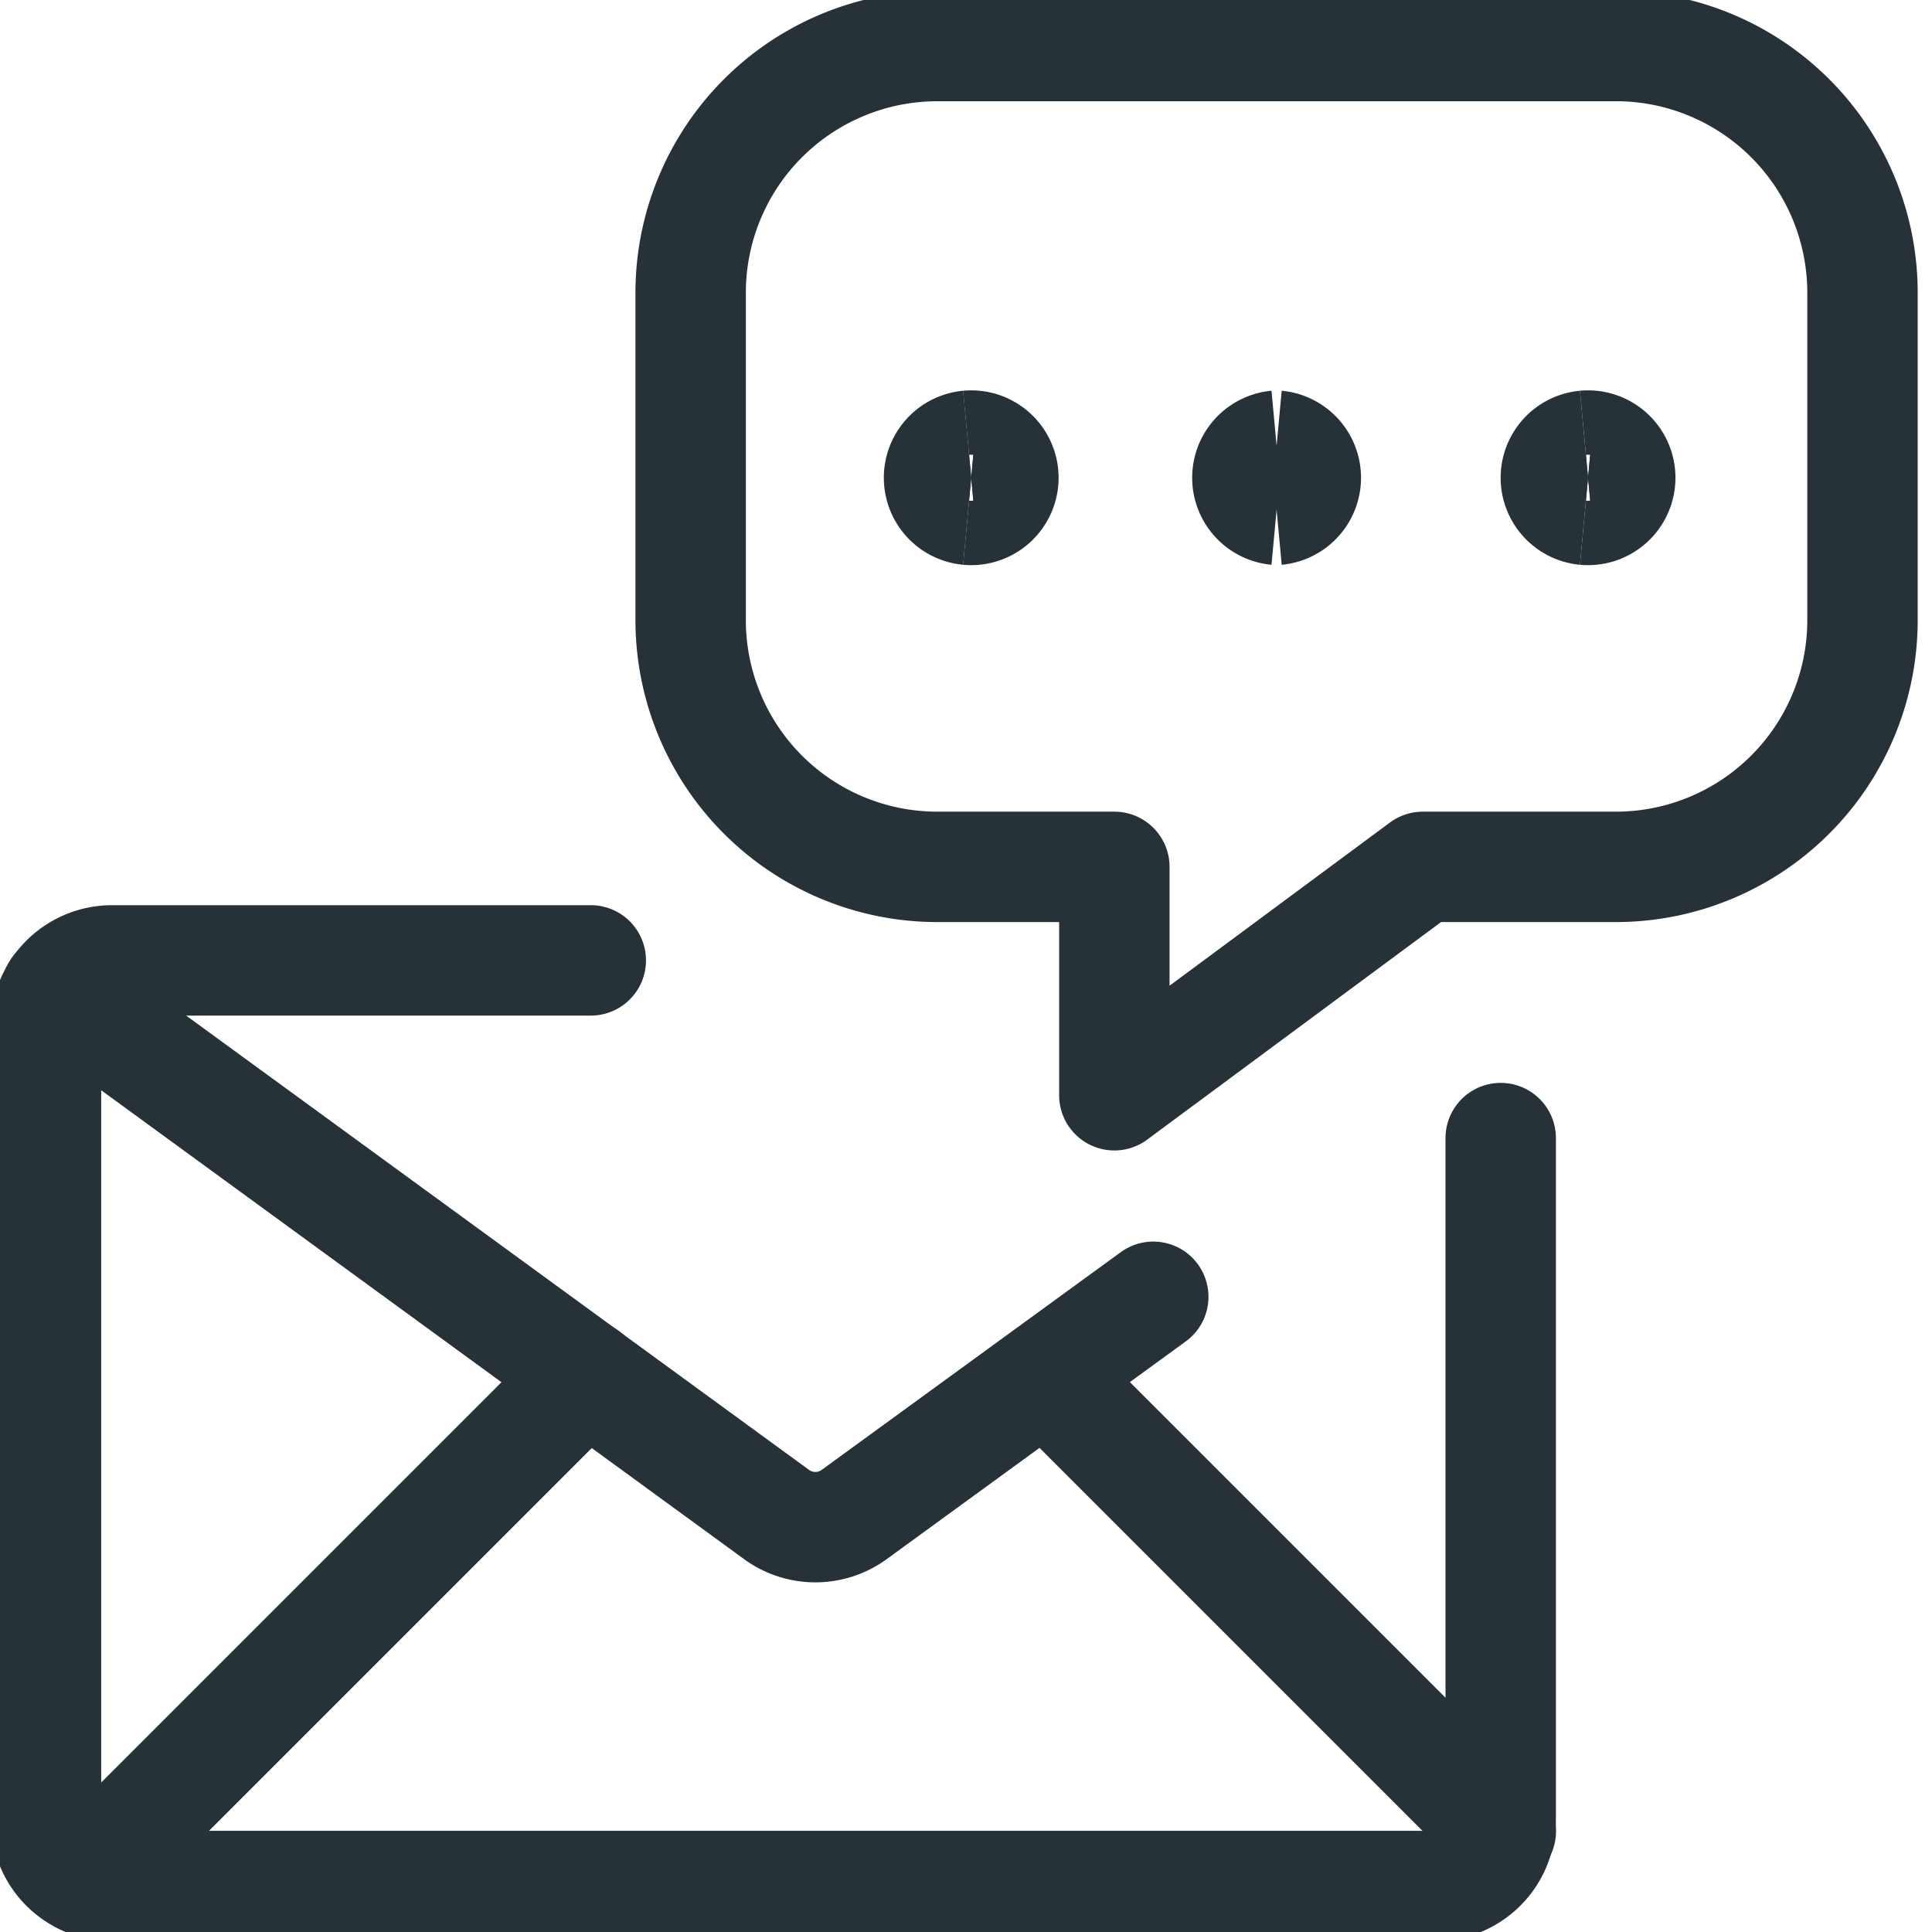<svg xmlns="http://www.w3.org/2000/svg" xmlns:xlink="http://www.w3.org/1999/xlink" width="42" height="42" viewBox="0 0 42 42">
  <defs>
    <clipPath id="clip-path">
      <rect id="Rettangolo_2249" data-name="Rettangolo 2249" width="42" height="42" transform="translate(149 157.5)" fill="#fff"/>
    </clipPath>
  </defs>
  <g id="Gruppo_di_maschere_172" data-name="Gruppo di maschere 172" transform="translate(-149 -157.5)" clip-path="url(#clip-path)">
    <g id="contact-us-email" transform="translate(150 158.5)">
      <path id="Tracciato_1737" data-name="Tracciato 1737" d="M1.437,11.765,17.08,23.174a1.433,1.433,0,0,0,1.691,0l6.5-4.732" transform="translate(-1.2 8.749)" fill="none" stroke="#263238" stroke-linecap="round" stroke-linejoin="round" stroke-width="2.4"/>
      <path id="Tracciato_1738" data-name="Tracciato 1738" d="M12.673,16.091,1.727,27.037" transform="translate(-0.928 12.811)" fill="none" stroke="#263238" stroke-linecap="round" stroke-linejoin="round" stroke-width="2.4"/>
      <path id="Tracciato_1739" data-name="Tracciato 1739" d="M12.521,16.094l9.9,9.9" transform="translate(9.206 12.813)" fill="none" stroke="#263238" stroke-linecap="round" stroke-linejoin="round" stroke-width="2.4"/>
      <path id="Tracciato_1740" data-name="Tracciato 1740" d="M28.66,1.185H13.9A5.364,5.364,0,0,0,8.543,6.549v7.116A5.364,5.364,0,0,0,13.9,19.029h3.854v4.965l6.706-4.965h4.194a5.364,5.364,0,0,0,5.364-5.364V6.549A5.364,5.364,0,0,0,28.66,1.184h0Z" transform="translate(5.471 -1.184)" fill="none" stroke="#263238" stroke-linecap="round" stroke-linejoin="round" stroke-width="2.4"/>
      <path id="Tracciato_1741" data-name="Tracciato 1741" d="M11.993,7.06a.7.7,0,0,1,0-1.394" transform="translate(8.056 3.023)" fill="none" stroke="#263238" stroke-width="2.4"/>
      <path id="Tracciato_1742" data-name="Tracciato 1742" d="M11.655,7.06a.7.7,0,1,0,0-1.394" transform="translate(8.393 3.023)" fill="none" stroke="#263238" stroke-width="2.4"/>
      <path id="Tracciato_1743" data-name="Tracciato 1743" d="M15.45,7.06a.7.7,0,0,1,0-1.394" transform="translate(11.302 3.023)" fill="none" stroke="#263238" stroke-width="2.4"/>
      <path id="Tracciato_1744" data-name="Tracciato 1744" d="M15.113,7.06a.7.7,0,0,0,0-1.394" transform="translate(11.639 3.023)" fill="none" stroke="#263238" stroke-width="2.4"/>
      <path id="Tracciato_1745" data-name="Tracciato 1745" d="M18.909,7.06a.7.7,0,0,1,0-1.394" transform="translate(14.549 3.023)" fill="none" stroke="#263238" stroke-width="2.4"/>
      <path id="Tracciato_1746" data-name="Tracciato 1746" d="M18.572,7.06a.7.7,0,1,0,0-1.394" transform="translate(14.886 3.023)" fill="none" stroke="#263238" stroke-width="2.4"/>
      <path id="Tracciato_1747" data-name="Tracciato 1747" d="M32.939,15.3V30.123A1.438,1.438,0,0,1,31.5,31.559H2.753a1.436,1.436,0,0,1-1.438-1.436V12.873a1.436,1.436,0,0,1,1.438-1.436H13.158" transform="translate(-1.315 8.441)" fill="none" stroke="#263238" stroke-linecap="round" stroke-linejoin="round" stroke-width="2.4"/>
    </g>
  </g>
</svg>
